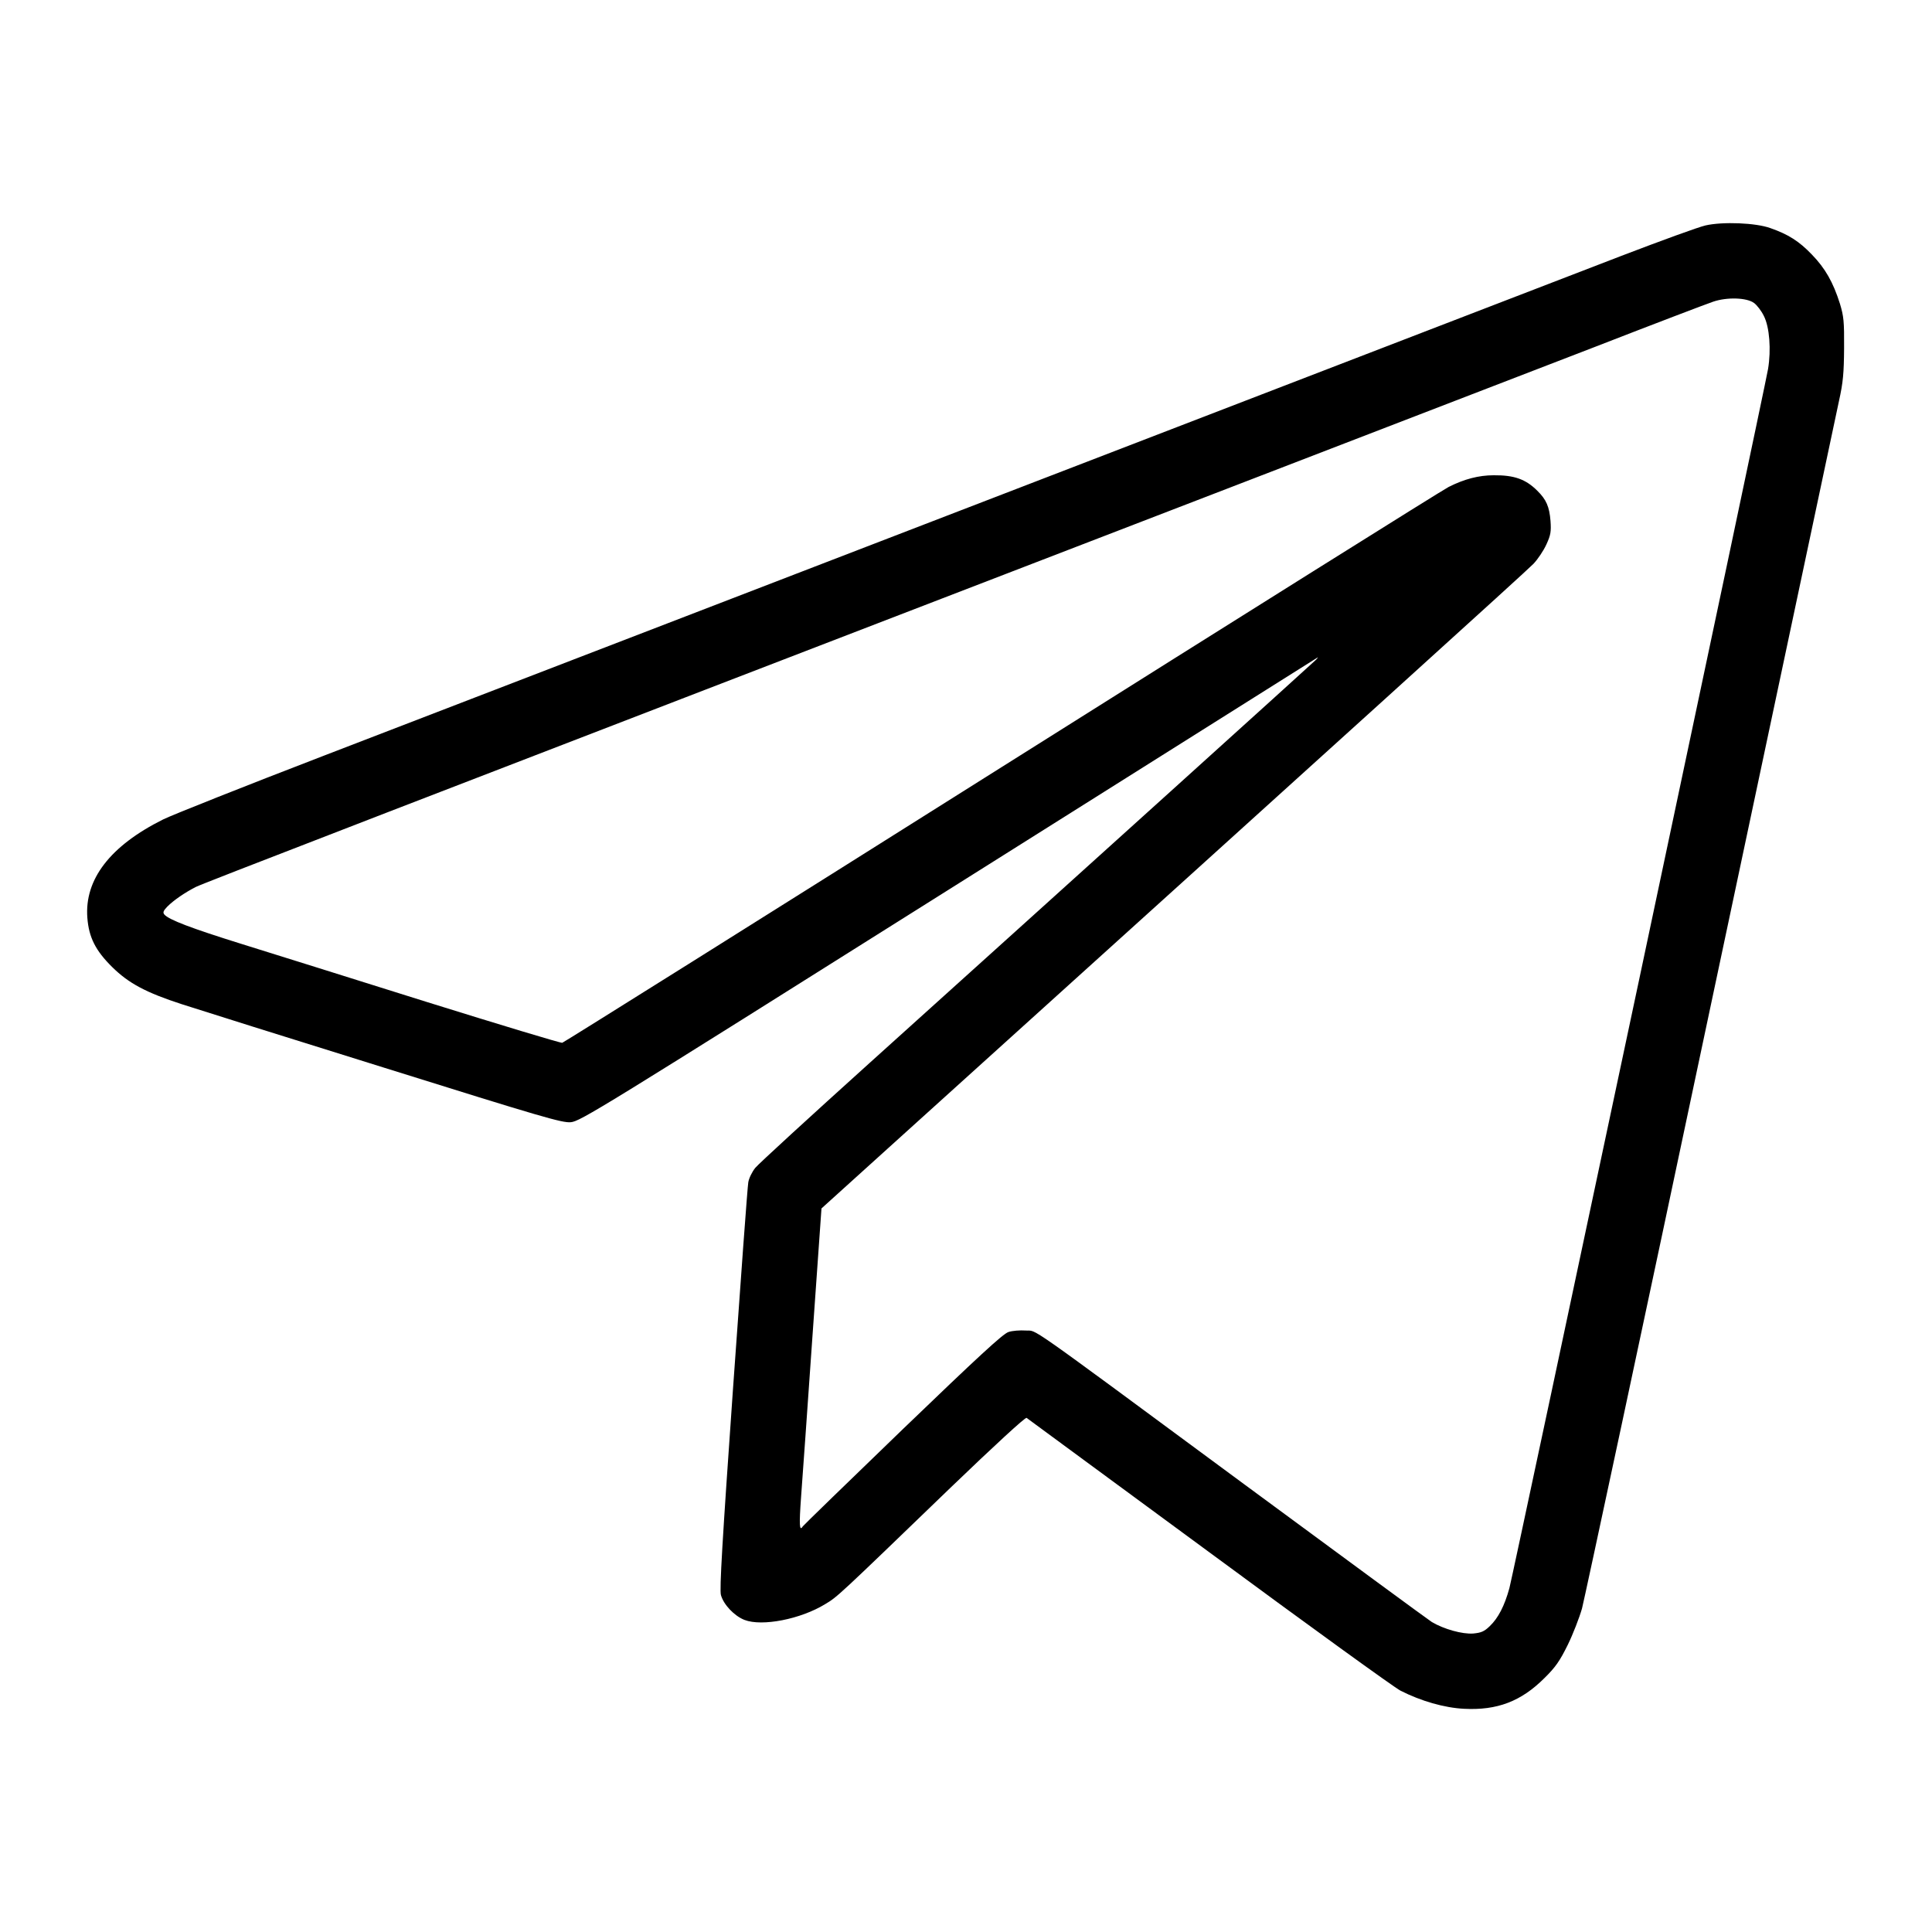 <?xml version="1.0" standalone="no"?>
<!DOCTYPE svg PUBLIC "-//W3C//DTD SVG 20010904//EN"
 "http://www.w3.org/TR/2001/REC-SVG-20010904/DTD/svg10.dtd">
<svg version="1.0" xmlns="http://www.w3.org/2000/svg"
 width="1024pt" height="1024pt" viewBox="0 0 1024 1024"
 preserveAspectRatio="xMidYMid meet">

<g transform="translate(0,1024) scale(0.1,-0.1)"
fill="#000000" stroke="none">
<path d="M9039 9045 c-36 -8 -236 -81 -445 -161 -347 -134 -2468 -951 -5059
-1949 -566 -218 -1381 -532 -1810 -697 -429 -165 -816 -319 -860 -341 -281
-140 -418 -318 -402 -522 8 -103 43 -173 131 -260 88 -87 180 -136 371 -198
77 -25 560 -177 1074 -337 834 -261 940 -292 986 -288 50 4 158 71 1996 1228
1069 673 1951 1228 1959 1233 8 6 6 2 -5 -10 -20 -20 -1253 -1134 -2365 -2136
-316 -285 -589 -535 -607 -557 -17 -21 -34 -56 -37 -77 -4 -21 -40 -513 -81
-1094 -57 -810 -72 -1065 -64 -1093 14 -51 71 -111 125 -132 93 -36 298 4 428
84 64 38 66 40 663 616 232 223 397 375 404 371 6 -4 441 -325 968 -712 526
-388 982 -718 1014 -734 108 -55 233 -91 337 -96 175 -9 302 39 426 163 58 57
81 90 123 175 28 57 62 145 76 194 13 50 320 1483 680 3185 361 1702 668 3149
682 3215 22 99 26 148 27 280 1 141 -2 169 -22 235 -36 114 -78 188 -149 261
-67 70 -125 107 -220 140 -77 28 -252 35 -344 14z m258 -411 c15 -11 39 -42
52 -69 30 -59 39 -179 22 -281 -20 -116 -1350 -6384 -1371 -6462 -26 -94 -59
-158 -104 -201 -29 -28 -45 -35 -88 -39 -58 -4 -155 23 -219 61 -19 12 -468
342 -997 732 -1200 886 -1089 807 -1156 813 -29 2 -71 -1 -91 -8 -29 -9 -165
-135 -561 -516 -287 -277 -525 -508 -529 -514 -18 -29 -20 5 -9 158 7 92 34
473 60 847 l48 680 355 321 c2497 2256 3377 3053 3418 3095 23 24 54 70 69
103 23 50 26 68 22 125 -6 75 -22 113 -70 160 -61 61 -122 83 -231 82 -79 0
-156 -20 -239 -62 -32 -16 -1099 -685 -2371 -1486 -1271 -801 -2319 -1458
-2327 -1460 -8 -2 -332 96 -720 217 -388 122 -829 260 -980 307 -266 83 -385
128 -409 156 -9 11 -5 20 16 42 34 34 94 75 151 104 38 19 819 321 5557 2146
704 271 1539 593 1855 715 316 123 600 231 630 241 73 25 178 22 217 -7z"/>
</g>
</svg>
